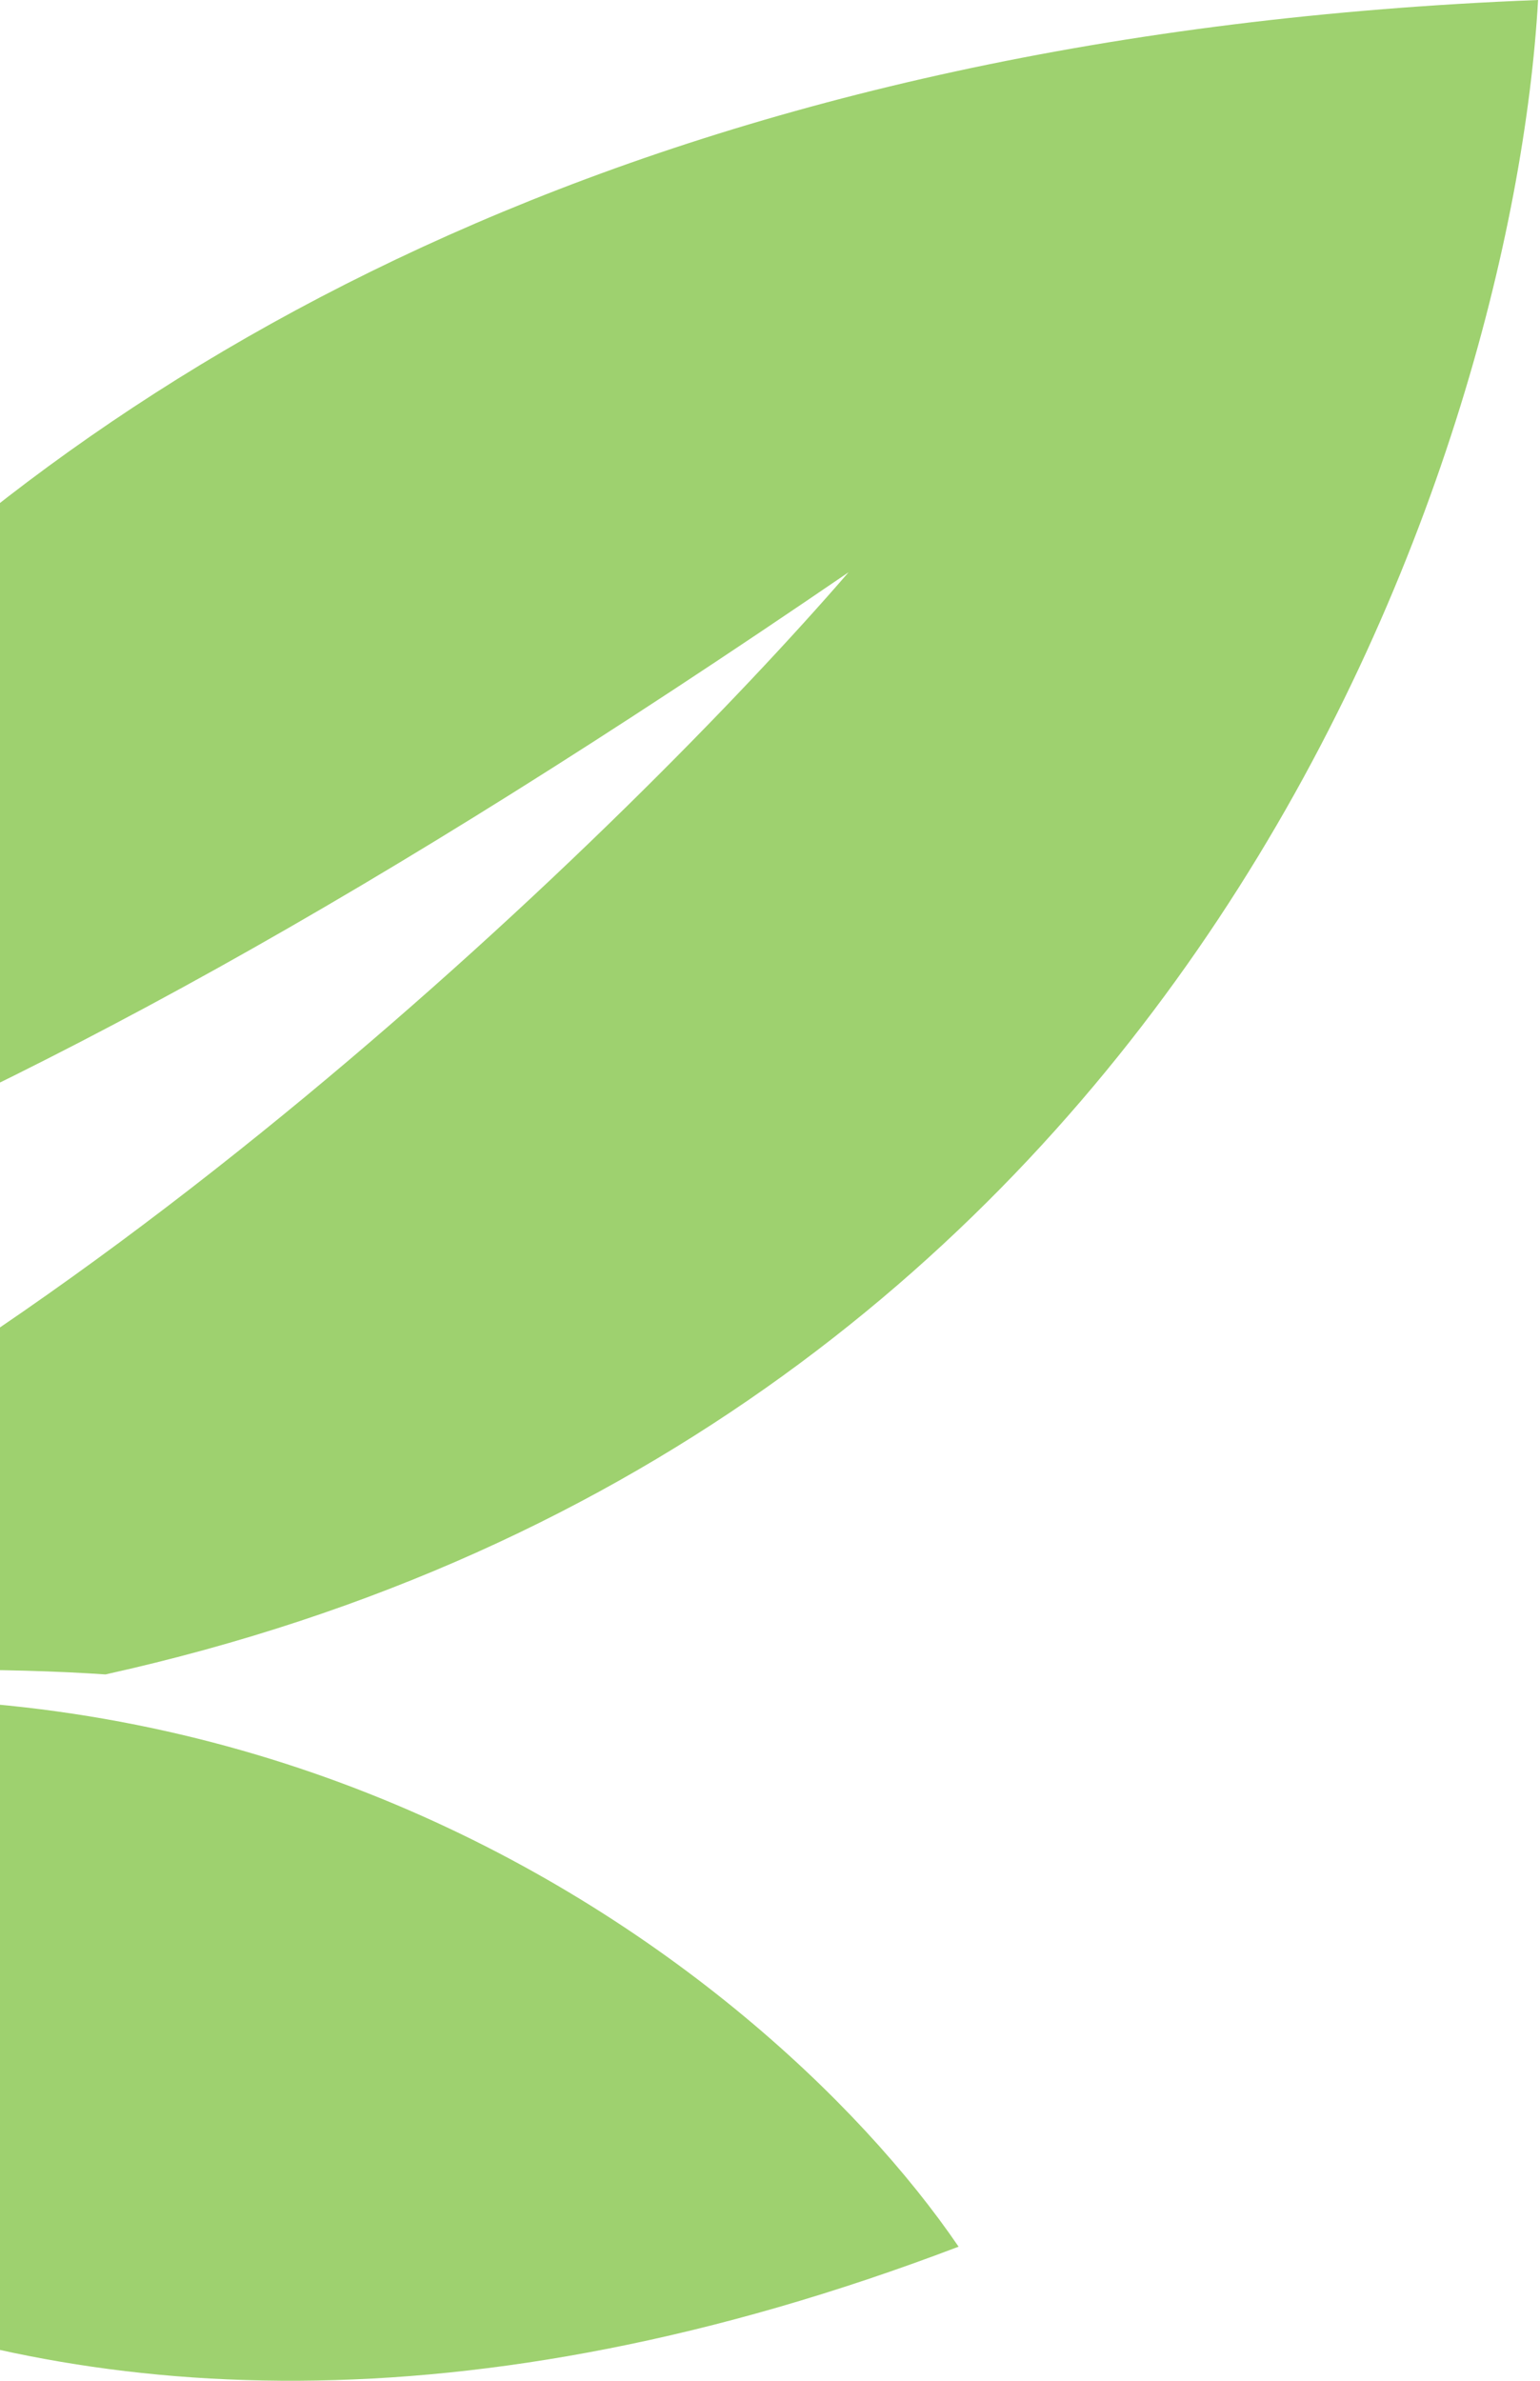 <svg xmlns="http://www.w3.org/2000/svg" width="132" height="204" viewBox="0 0 132 204" fill="none"><g id="Group 34"><path id="Vector" fill-rule="evenodd" clip-rule="evenodd" d="M-61.556 150.154C-57.723 102.456 -13.68 5.647 131.835 3.05176e-05C129.612 39.24 101.941 122.871 9.04 143.476C-6.674 142.395 -42.884 142.866 -62.016 153.397L-61.556 150.154ZM-41.09 136.035C5.085 118.33 54.034 70.657 72.737 49.034C31.602 77.141 2.601 92.916 -26.373 104.554C-32.783 109.804 -35.338 119.168 -37.323 126.442C-38.541 130.903 -39.544 134.578 -41.09 136.035Z" fill="#9ED16F"></path><path id="Vector 7" d="M-63.165 156.069C-49.981 181.635 -2.457 224.716 82.165 192.51C65.302 167.771 12.627 125.847 -63.165 156.069Z" fill="#9ED16F"></path></g></svg>